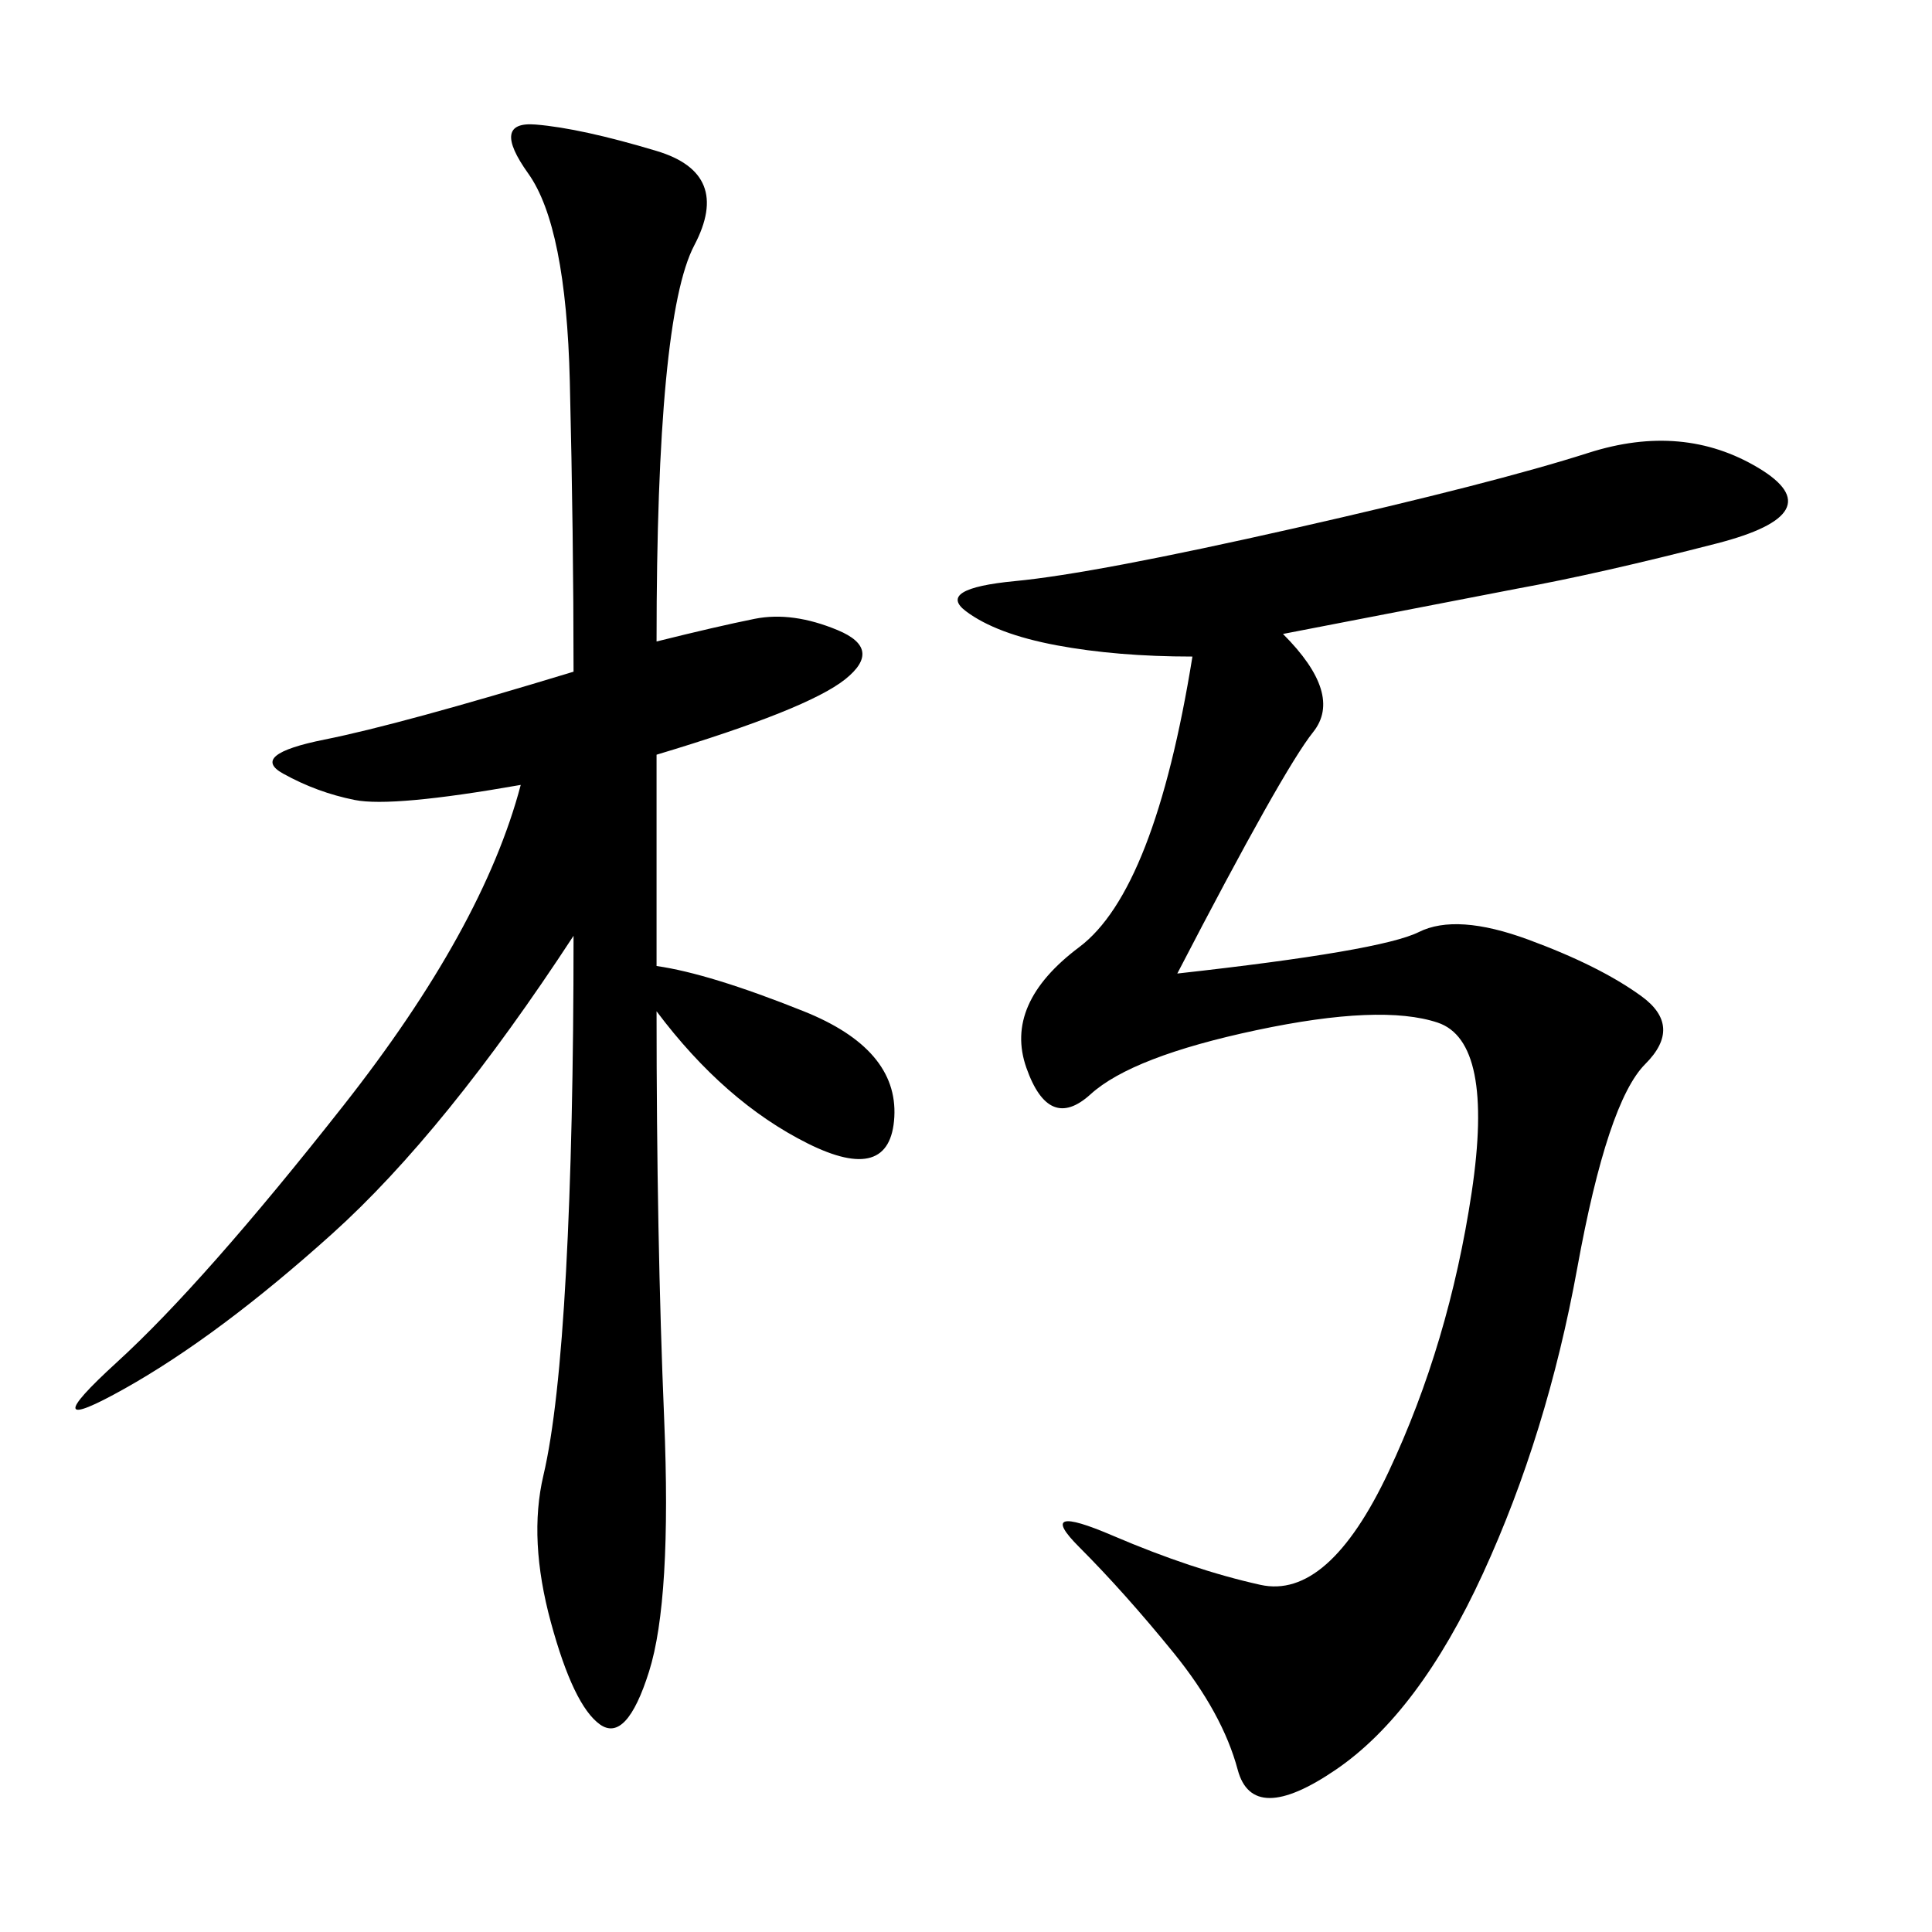 <svg xmlns="http://www.w3.org/2000/svg" xmlns:xlink="http://www.w3.org/1999/xlink" width="300" height="300"><path d="M199.22 98.44Q208.59 107.81 203.91 113.67Q199.22 119.53 182.81 151.17L182.81 151.17Q214.45 147.66 220.31 144.73Q226.17 141.80 237.30 145.90Q248.44 150 254.88 154.69Q261.33 159.38 255.47 165.23Q249.61 171.09 244.92 196.88Q240.23 222.66 230.27 244.34Q220.31 266.02 207.42 274.80Q194.53 283.59 192.19 274.80Q189.84 266.02 182.23 256.64Q174.61 247.27 167.58 240.23Q160.55 233.20 172.85 238.48Q185.16 243.75 195.70 246.09Q206.25 248.44 215.63 228.52Q225 208.59 228.52 185.16Q232.03 161.72 223.24 158.79Q214.45 155.86 195.12 159.96Q175.78 164.06 169.34 169.92Q162.89 175.78 159.38 165.82Q155.86 155.86 167.58 147.07Q179.30 138.28 185.16 101.95L185.16 101.95Q173.44 101.95 164.06 100.20Q154.69 98.44 150 94.92Q145.31 91.41 157.62 90.23Q169.92 89.06 200.98 82.03Q232.03 75 246.68 70.31Q261.33 65.63 273.05 72.66Q284.77 79.69 266.60 84.38Q248.44 89.06 235.55 91.41L235.55 91.41L199.22 98.44ZM89.06 104.30Q89.06 83.20 88.48 59.18Q87.89 35.16 82.03 26.95Q76.17 18.75 83.20 19.34Q90.23 19.92 101.95 23.44Q113.67 26.95 107.81 38.09Q101.95 49.22 101.95 99.61L101.95 99.61Q111.33 97.27 117.19 96.09Q123.05 94.92 130.08 97.85Q137.11 100.78 131.25 105.47Q125.39 110.16 101.95 117.19L101.95 117.19L101.95 150Q110.16 151.17 124.80 157.03Q139.45 162.89 138.87 173.44Q138.28 183.98 125.39 177.54Q112.50 171.09 101.95 157.03L101.95 157.03Q101.95 192.19 103.13 220.31Q104.30 248.44 100.78 259.57Q97.27 270.70 93.16 267.77Q89.06 264.84 85.55 251.95Q82.03 239.06 84.38 229.10Q86.72 219.14 87.89 197.46Q89.06 175.78 89.06 145.31L89.06 145.31Q69.14 175.78 51.56 191.60Q33.98 207.42 19.34 215.63Q4.69 223.83 18.16 211.52Q31.64 199.22 53.32 171.68Q75 144.14 80.86 121.88L80.86 121.88Q60.94 125.39 55.08 124.22Q49.22 123.05 43.95 120.12Q38.67 117.19 50.39 114.84Q62.11 112.50 89.06 104.30L89.06 104.30Z"/></svg>